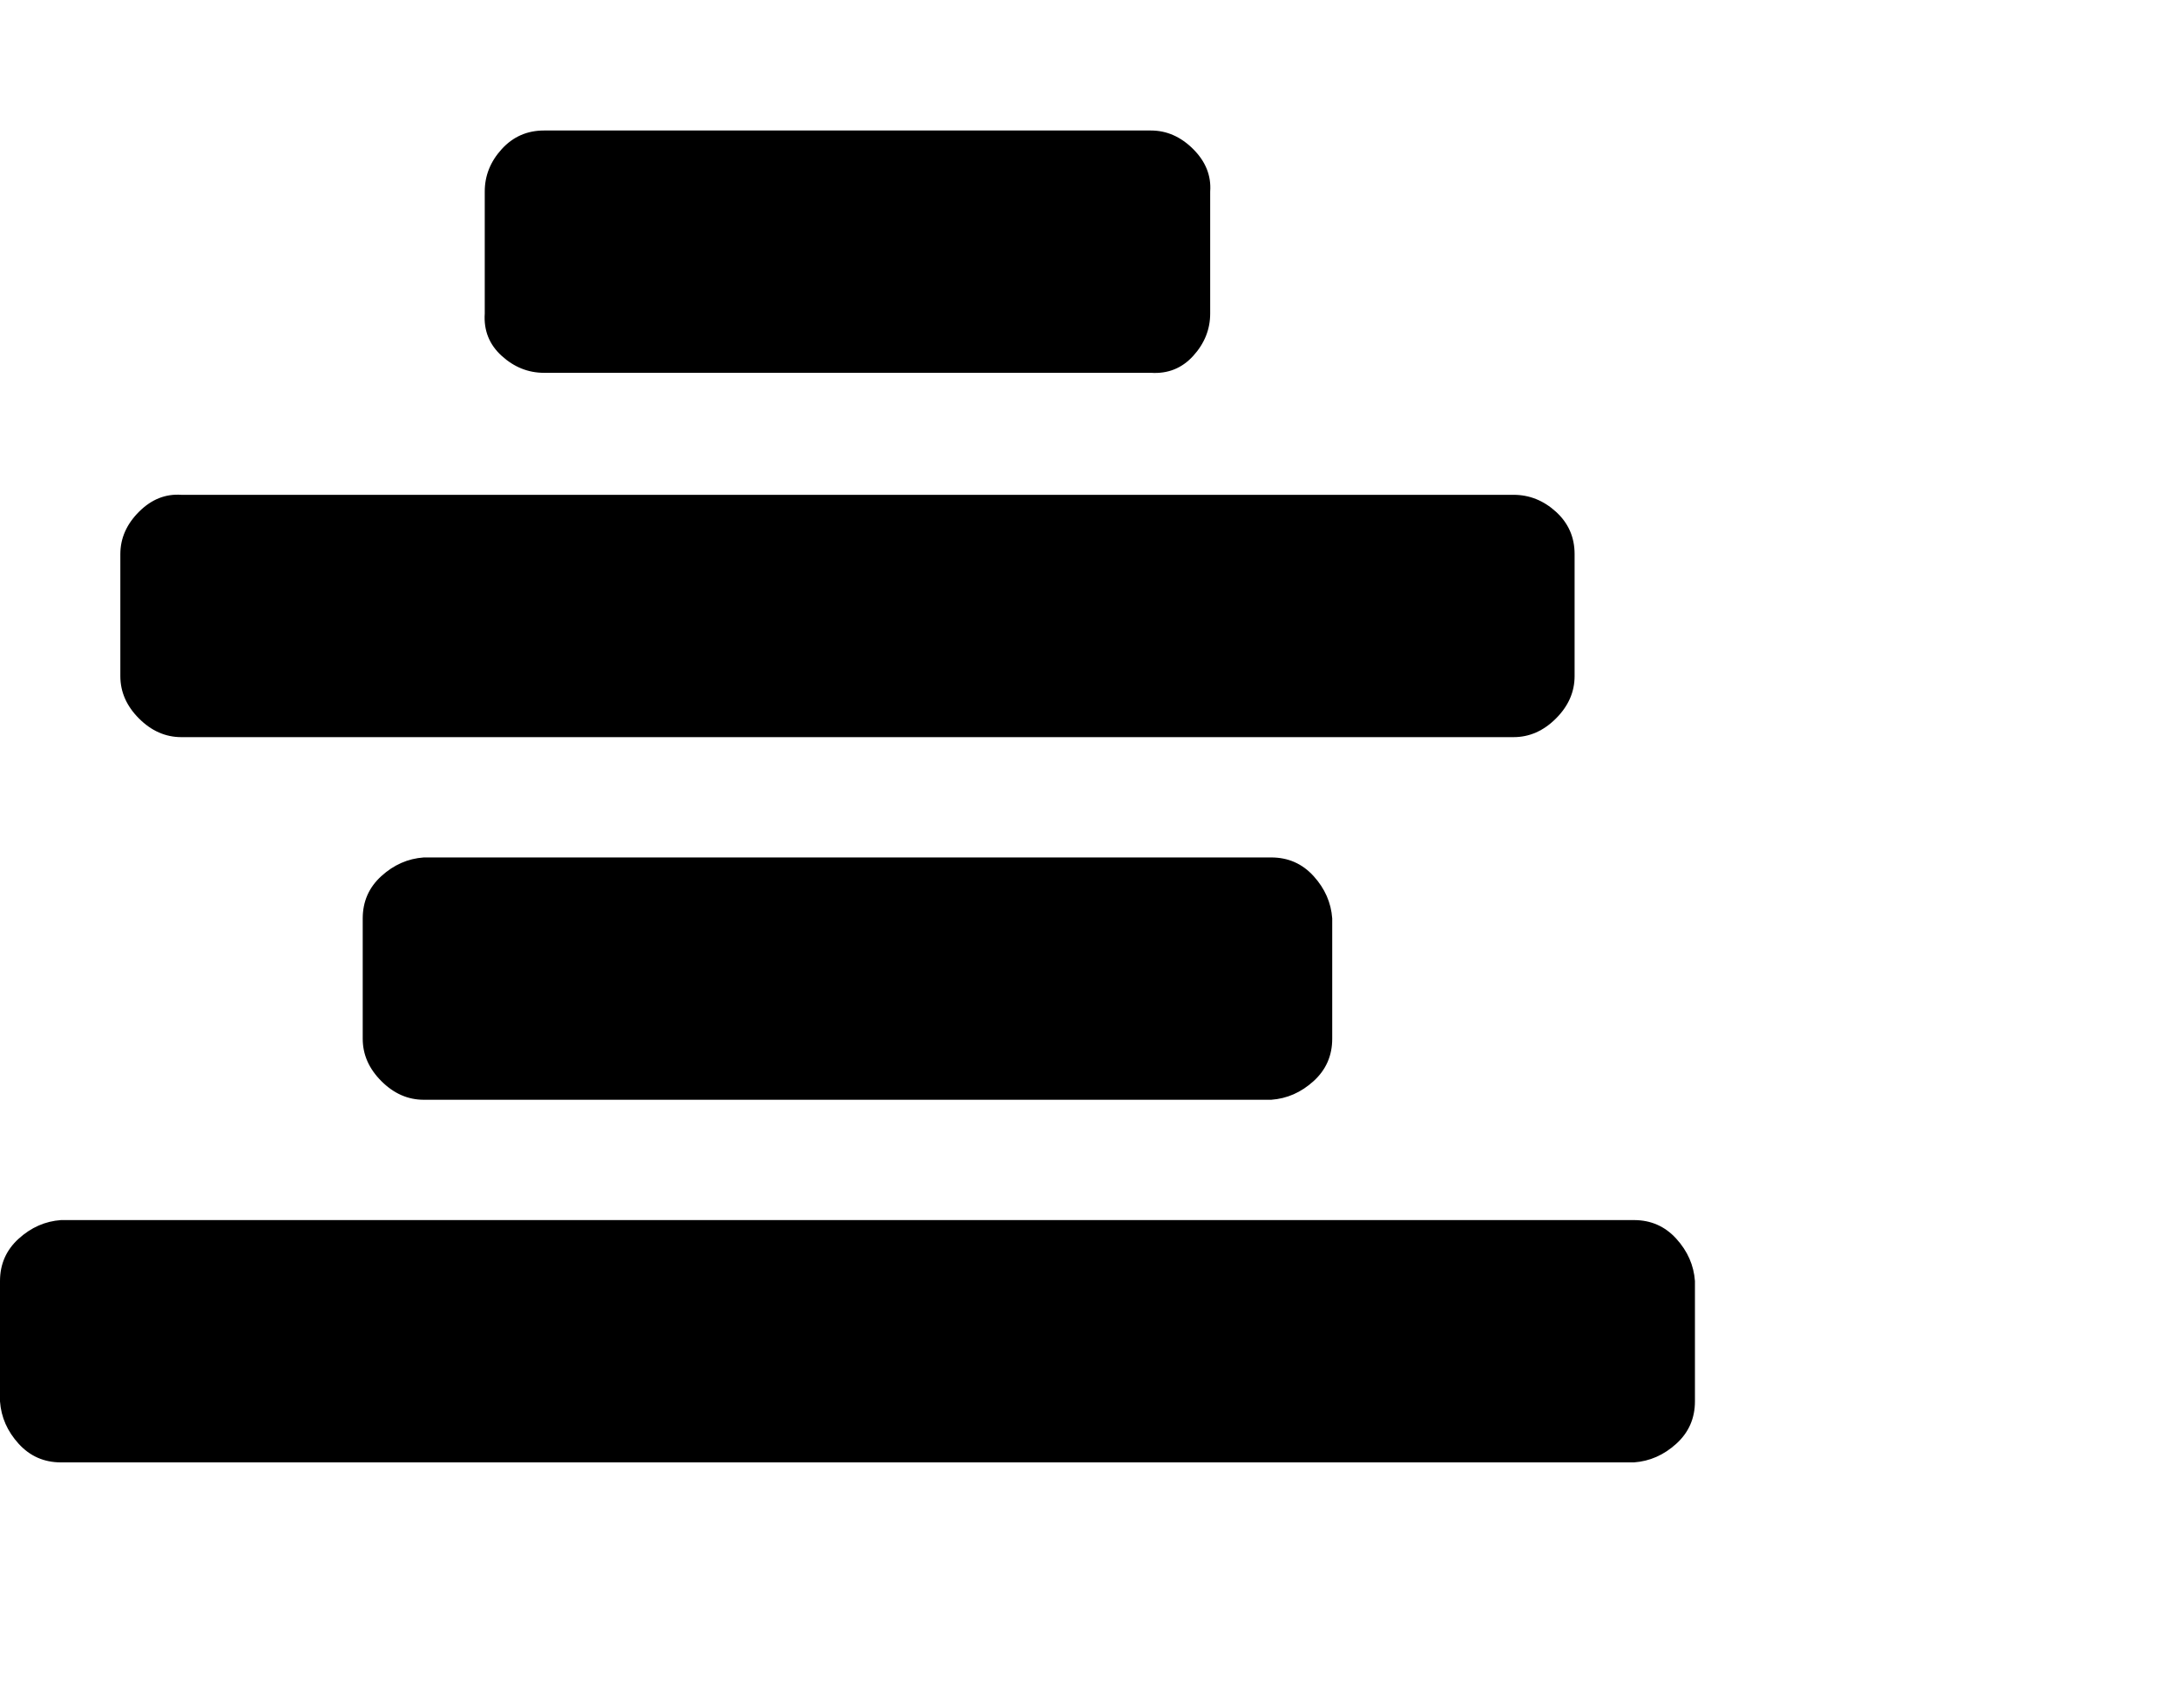<svg viewBox="0 0 1285 1008.012" xmlns="http://www.w3.org/2000/svg"><path d="M1000 756.012v71q0 15-11 25t-25 11H36q-15 0-25-11t-11-25v-71q0-15 11-25t25-11h928q15 0 25 11t11 25zm-214-214v71q0 15-11 25t-25 11H250q-14 0-25-11t-11-25v-71q0-15 11-25t25-11h500q15 0 25 11t11 25zm143-215v72q0 14-11 25t-25 11H107q-14 0-25-11t-11-25v-72q0-14 11-25t25-10h786q14 0 25 10t11 25zm-215-214v72q0 14-10 25t-25 10H321q-14 0-25-10t-10-25v-72q0-14 10-25t25-11h358q14 0 25 11t10 25z"/></svg>